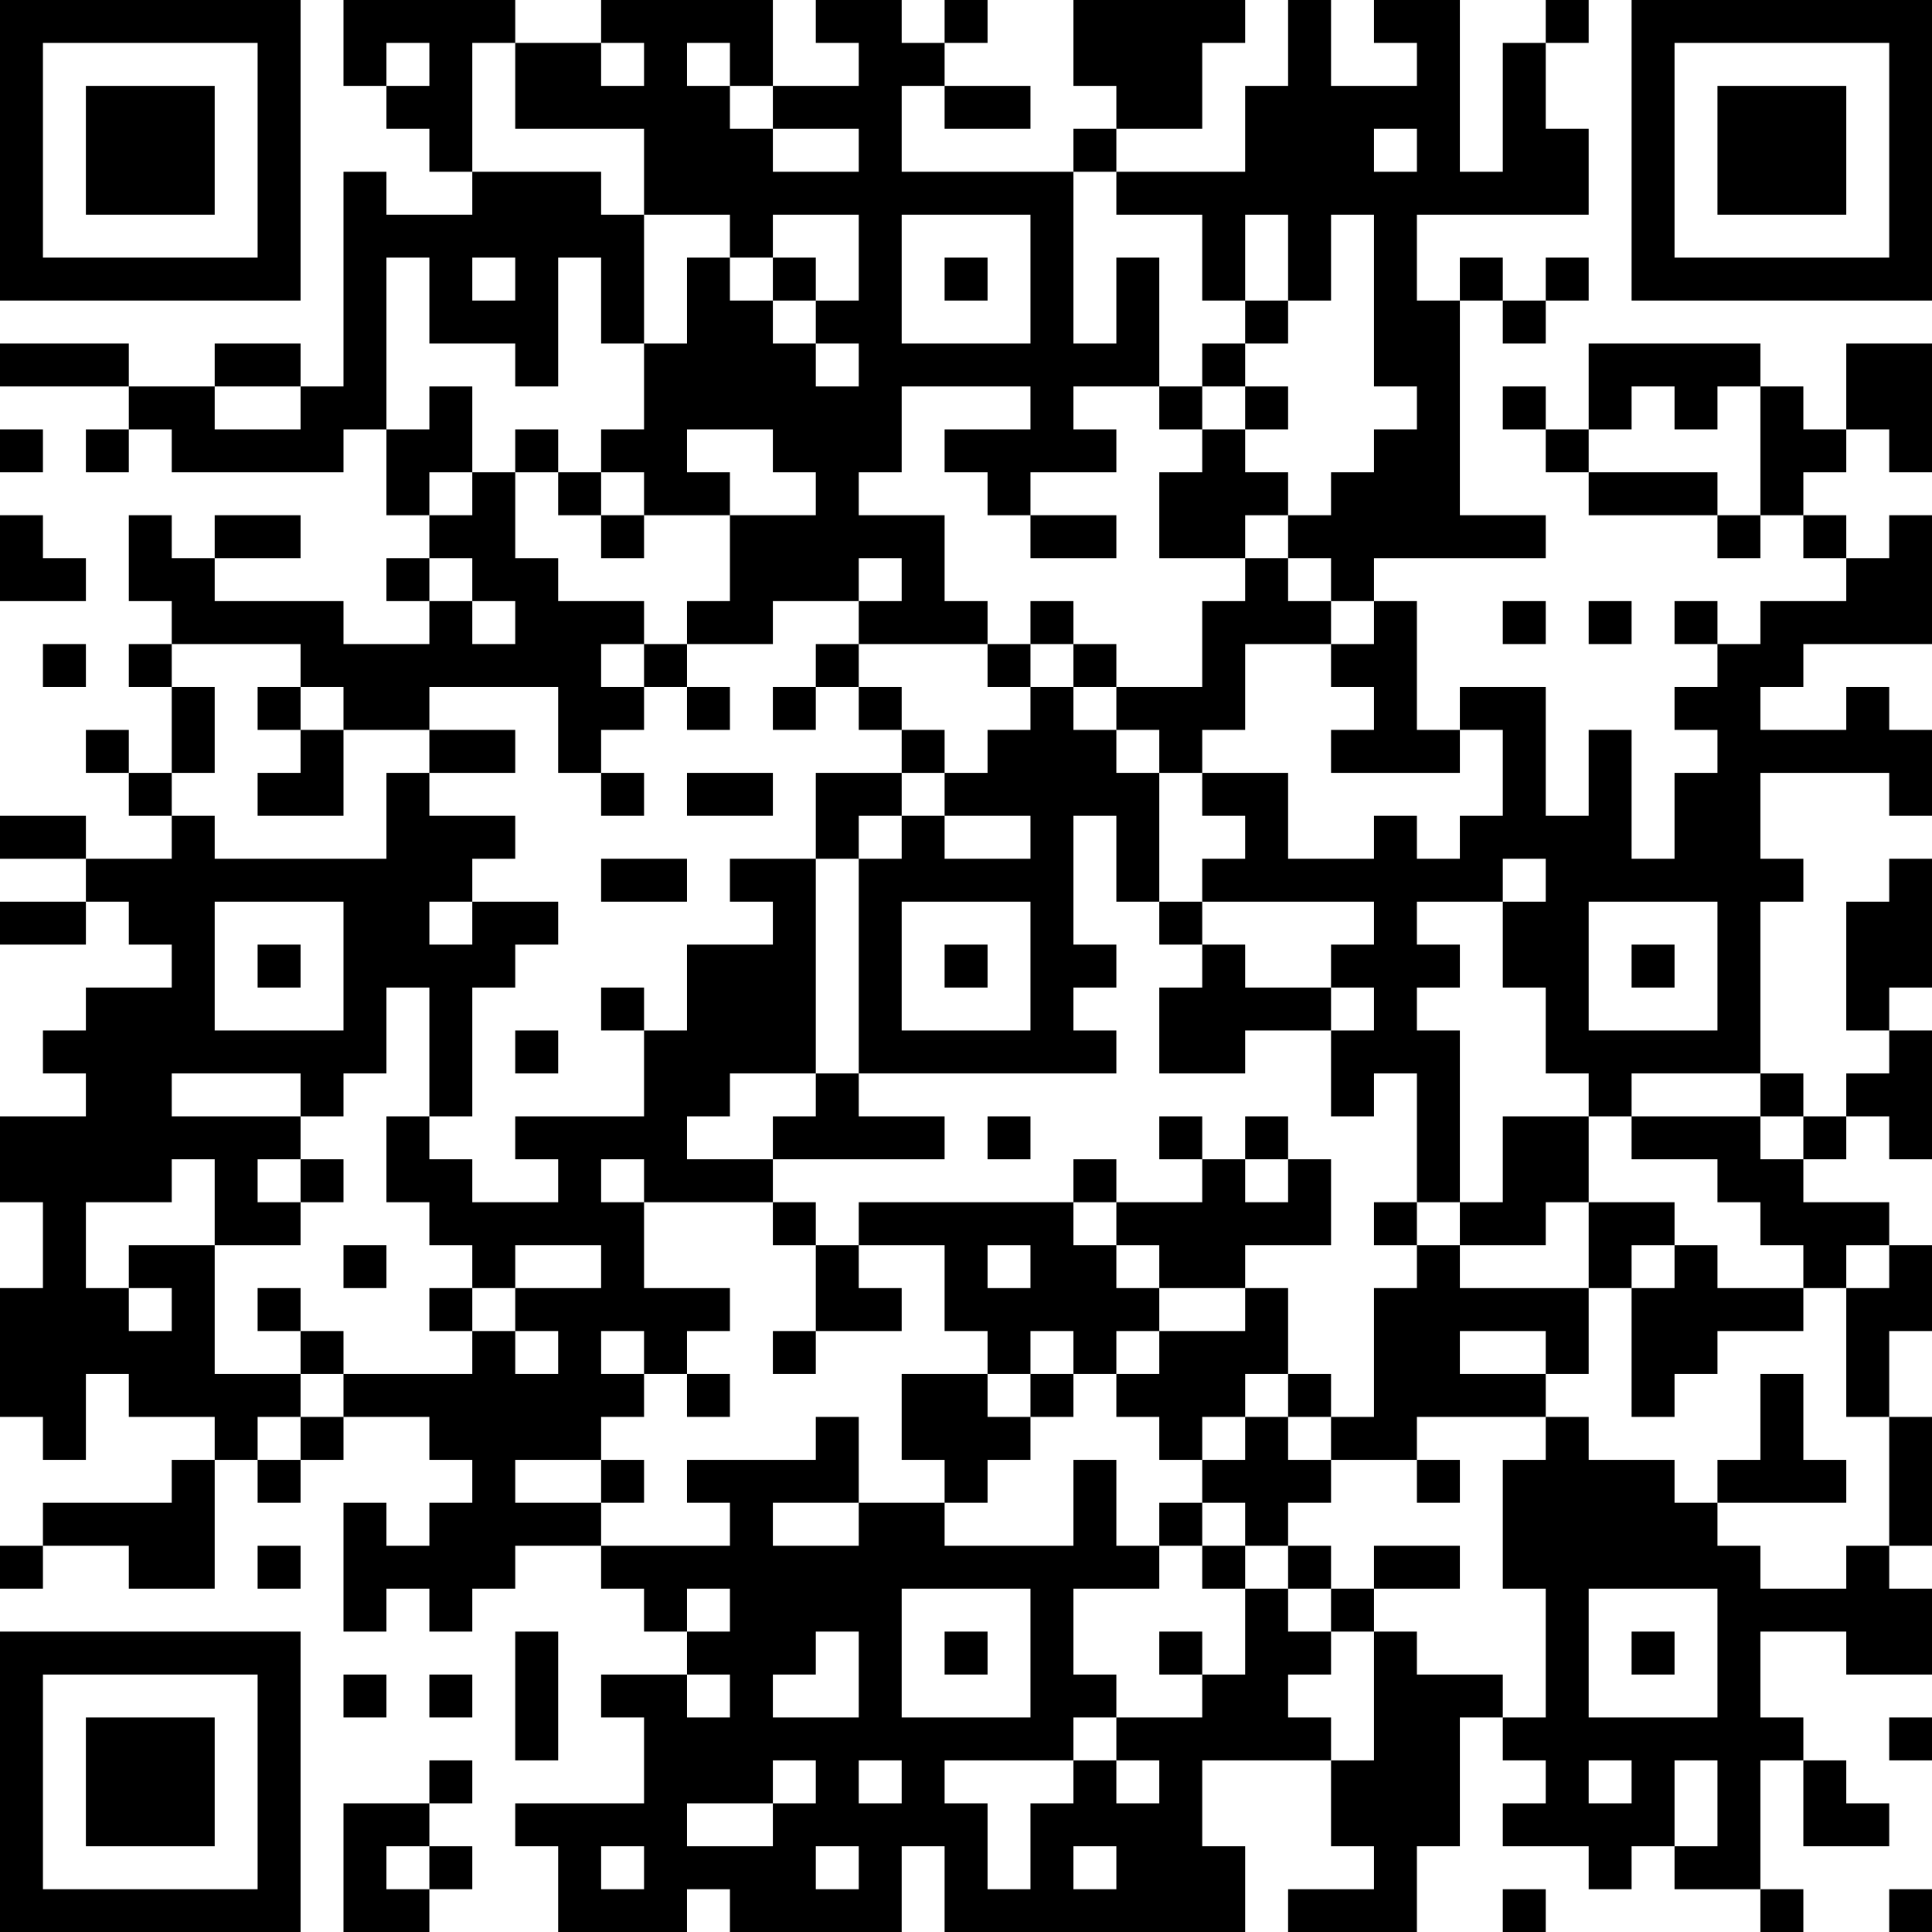<?xml version="1.0" encoding="UTF-8"?>
<svg xmlns="http://www.w3.org/2000/svg" version="1.1" width="250" height="250" viewBox="0 0 250 250"><rect x="0" y="0" width="250" height="250" fill="#ffffff"/><g transform="scale(5.556)"><g transform="translate(0,0)"><path fill-rule="evenodd" d="M8 0L8 2L9 2L9 3L10 3L10 4L11 4L11 5L9 5L9 4L8 4L8 9L7 9L7 8L5 8L5 9L3 9L3 8L0 8L0 9L3 9L3 10L2 10L2 11L3 11L3 10L4 10L4 11L8 11L8 10L9 10L9 12L10 12L10 13L9 13L9 14L10 14L10 15L8 15L8 14L5 14L5 13L7 13L7 12L5 12L5 13L4 13L4 12L3 12L3 14L4 14L4 15L3 15L3 16L4 16L4 18L3 18L3 17L2 17L2 18L3 18L3 19L4 19L4 20L2 20L2 19L0 19L0 20L2 20L2 21L0 21L0 22L2 22L2 21L3 21L3 22L4 22L4 23L2 23L2 24L1 24L1 25L2 25L2 26L0 26L0 28L1 28L1 30L0 30L0 33L1 33L1 34L2 34L2 32L3 32L3 33L5 33L5 34L4 34L4 35L1 35L1 36L0 36L0 37L1 37L1 36L3 36L3 37L5 37L5 34L6 34L6 35L7 35L7 34L8 34L8 33L10 33L10 34L11 34L11 35L10 35L10 36L9 36L9 35L8 35L8 38L9 38L9 37L10 37L10 38L11 38L11 37L12 37L12 36L14 36L14 37L15 37L15 38L16 38L16 39L14 39L14 40L15 40L15 42L12 42L12 43L13 43L13 45L16 45L16 44L17 44L17 45L21 45L21 43L22 43L22 45L29 45L29 43L28 43L28 41L31 41L31 43L32 43L32 44L30 44L30 45L33 45L33 43L34 43L34 40L35 40L35 41L36 41L36 42L35 42L35 43L37 43L37 44L38 44L38 43L39 43L39 44L41 44L41 45L42 45L42 44L41 44L41 41L42 41L42 43L44 43L44 42L43 42L43 41L42 41L42 40L41 40L41 38L43 38L43 39L45 39L45 37L44 37L44 36L45 36L45 33L44 33L44 31L45 31L45 29L44 29L44 28L42 28L42 27L43 27L43 26L44 26L44 27L45 27L45 24L44 24L44 23L45 23L45 20L44 20L44 21L43 21L43 24L44 24L44 25L43 25L43 26L42 26L42 25L41 25L41 21L42 21L42 20L41 20L41 18L44 18L44 19L45 19L45 17L44 17L44 16L43 16L43 17L41 17L41 16L42 16L42 15L45 15L45 12L44 12L44 13L43 13L43 12L42 12L42 11L43 11L43 10L44 10L44 11L45 11L45 8L43 8L43 10L42 10L42 9L41 9L41 8L37 8L37 10L36 10L36 9L35 9L35 10L36 10L36 11L37 11L37 12L40 12L40 13L41 13L41 12L42 12L42 13L43 13L43 14L41 14L41 15L40 15L40 14L39 14L39 15L40 15L40 16L39 16L39 17L40 17L40 18L39 18L39 20L38 20L38 17L37 17L37 19L36 19L36 16L34 16L34 17L33 17L33 14L32 14L32 13L36 13L36 12L34 12L34 7L35 7L35 8L36 8L36 7L37 7L37 6L36 6L36 7L35 7L35 6L34 6L34 7L33 7L33 5L37 5L37 3L36 3L36 1L37 1L37 0L36 0L36 1L35 1L35 4L34 4L34 0L32 0L32 1L33 1L33 2L31 2L31 0L30 0L30 2L29 2L29 4L26 4L26 3L28 3L28 1L29 1L29 0L25 0L25 2L26 2L26 3L25 3L25 4L21 4L21 2L22 2L22 3L24 3L24 2L22 2L22 1L23 1L23 0L22 0L22 1L21 1L21 0L19 0L19 1L20 1L20 2L18 2L18 0L14 0L14 1L12 1L12 0ZM9 1L9 2L10 2L10 1ZM11 1L11 4L14 4L14 5L15 5L15 8L14 8L14 6L13 6L13 9L12 9L12 8L10 8L10 6L9 6L9 10L10 10L10 9L11 9L11 11L10 11L10 12L11 12L11 11L12 11L12 13L13 13L13 14L15 14L15 15L14 15L14 16L15 16L15 17L14 17L14 18L13 18L13 16L10 16L10 17L8 17L8 16L7 16L7 15L4 15L4 16L5 16L5 18L4 18L4 19L5 19L5 20L9 20L9 18L10 18L10 19L12 19L12 20L11 20L11 21L10 21L10 22L11 22L11 21L13 21L13 22L12 22L12 23L11 23L11 26L10 26L10 23L9 23L9 25L8 25L8 26L7 26L7 25L4 25L4 26L7 26L7 27L6 27L6 28L7 28L7 29L5 29L5 27L4 27L4 28L2 28L2 30L3 30L3 31L4 31L4 30L3 30L3 29L5 29L5 32L7 32L7 33L6 33L6 34L7 34L7 33L8 33L8 32L11 32L11 31L12 31L12 32L13 32L13 31L12 31L12 30L14 30L14 29L12 29L12 30L11 30L11 29L10 29L10 28L9 28L9 26L10 26L10 27L11 27L11 28L13 28L13 27L12 27L12 26L15 26L15 24L16 24L16 22L18 22L18 21L17 21L17 20L19 20L19 25L17 25L17 26L16 26L16 27L18 27L18 28L15 28L15 27L14 27L14 28L15 28L15 30L17 30L17 31L16 31L16 32L15 32L15 31L14 31L14 32L15 32L15 33L14 33L14 34L12 34L12 35L14 35L14 36L17 36L17 35L16 35L16 34L19 34L19 33L20 33L20 35L18 35L18 36L20 36L20 35L22 35L22 36L25 36L25 34L26 34L26 36L27 36L27 37L25 37L25 39L26 39L26 40L25 40L25 41L22 41L22 42L23 42L23 44L24 44L24 42L25 42L25 41L26 41L26 42L27 42L27 41L26 41L26 40L28 40L28 39L29 39L29 37L30 37L30 38L31 38L31 39L30 39L30 40L31 40L31 41L32 41L32 38L33 38L33 39L35 39L35 40L36 40L36 37L35 37L35 34L36 34L36 33L37 33L37 34L39 34L39 35L40 35L40 36L41 36L41 37L43 37L43 36L44 36L44 33L43 33L43 30L44 30L44 29L43 29L43 30L42 30L42 29L41 29L41 28L40 28L40 27L38 27L38 26L41 26L41 27L42 27L42 26L41 26L41 25L38 25L38 26L37 26L37 25L36 25L36 23L35 23L35 21L36 21L36 20L35 20L35 21L33 21L33 22L34 22L34 23L33 23L33 24L34 24L34 28L33 28L33 25L32 25L32 26L31 26L31 24L32 24L32 23L31 23L31 22L32 22L32 21L28 21L28 20L29 20L29 19L28 19L28 18L30 18L30 20L32 20L32 19L33 19L33 20L34 20L34 19L35 19L35 17L34 17L34 18L31 18L31 17L32 17L32 16L31 16L31 15L32 15L32 14L31 14L31 13L30 13L30 12L31 12L31 11L32 11L32 10L33 10L33 9L32 9L32 5L31 5L31 7L30 7L30 5L29 5L29 7L28 7L28 5L26 5L26 4L25 4L25 8L26 8L26 6L27 6L27 9L25 9L25 10L26 10L26 11L24 11L24 12L23 12L23 11L22 11L22 10L24 10L24 9L21 9L21 11L20 11L20 12L22 12L22 14L23 14L23 15L20 15L20 14L21 14L21 13L20 13L20 14L18 14L18 15L16 15L16 14L17 14L17 12L19 12L19 11L18 11L18 10L16 10L16 11L17 11L17 12L15 12L15 11L14 11L14 10L15 10L15 8L16 8L16 6L17 6L17 7L18 7L18 8L19 8L19 9L20 9L20 8L19 8L19 7L20 7L20 5L18 5L18 6L17 6L17 5L15 5L15 3L12 3L12 1ZM14 1L14 2L15 2L15 1ZM16 1L16 2L17 2L17 3L18 3L18 4L20 4L20 3L18 3L18 2L17 2L17 1ZM32 3L32 4L33 4L33 3ZM21 5L21 8L24 8L24 5ZM11 6L11 7L12 7L12 6ZM18 6L18 7L19 7L19 6ZM22 6L22 7L23 7L23 6ZM29 7L29 8L28 8L28 9L27 9L27 10L28 10L28 11L27 11L27 13L29 13L29 14L28 14L28 16L26 16L26 15L25 15L25 14L24 14L24 15L23 15L23 16L24 16L24 17L23 17L23 18L22 18L22 17L21 17L21 16L20 16L20 15L19 15L19 16L18 16L18 17L19 17L19 16L20 16L20 17L21 17L21 18L19 18L19 20L20 20L20 25L19 25L19 26L18 26L18 27L22 27L22 26L20 26L20 25L26 25L26 24L25 24L25 23L26 23L26 22L25 22L25 19L26 19L26 21L27 21L27 22L28 22L28 23L27 23L27 25L29 25L29 24L31 24L31 23L29 23L29 22L28 22L28 21L27 21L27 18L28 18L28 17L29 17L29 15L31 15L31 14L30 14L30 13L29 13L29 12L30 12L30 11L29 11L29 10L30 10L30 9L29 9L29 8L30 8L30 7ZM5 9L5 10L7 10L7 9ZM28 9L28 10L29 10L29 9ZM38 9L38 10L37 10L37 11L40 11L40 12L41 12L41 9L40 9L40 10L39 10L39 9ZM0 10L0 11L1 11L1 10ZM12 10L12 11L13 11L13 12L14 12L14 13L15 13L15 12L14 12L14 11L13 11L13 10ZM0 12L0 14L2 14L2 13L1 13L1 12ZM24 12L24 13L26 13L26 12ZM10 13L10 14L11 14L11 15L12 15L12 14L11 14L11 13ZM35 14L35 15L36 15L36 14ZM37 14L37 15L38 15L38 14ZM1 15L1 16L2 16L2 15ZM15 15L15 16L16 16L16 17L17 17L17 16L16 16L16 15ZM24 15L24 16L25 16L25 17L26 17L26 18L27 18L27 17L26 17L26 16L25 16L25 15ZM6 16L6 17L7 17L7 18L6 18L6 19L8 19L8 17L7 17L7 16ZM10 17L10 18L12 18L12 17ZM14 18L14 19L15 19L15 18ZM16 18L16 19L18 19L18 18ZM21 18L21 19L20 19L20 20L21 20L21 19L22 19L22 20L24 20L24 19L22 19L22 18ZM14 20L14 21L16 21L16 20ZM5 21L5 24L8 24L8 21ZM21 21L21 24L24 24L24 21ZM37 21L37 24L40 24L40 21ZM6 22L6 23L7 23L7 22ZM22 22L22 23L23 23L23 22ZM38 22L38 23L39 23L39 22ZM14 23L14 24L15 24L15 23ZM12 24L12 25L13 25L13 24ZM23 26L23 27L24 27L24 26ZM27 26L27 27L28 27L28 28L26 28L26 27L25 27L25 28L20 28L20 29L19 29L19 28L18 28L18 29L19 29L19 31L18 31L18 32L19 32L19 31L21 31L21 30L20 30L20 29L22 29L22 31L23 31L23 32L21 32L21 34L22 34L22 35L23 35L23 34L24 34L24 33L25 33L25 32L26 32L26 33L27 33L27 34L28 34L28 35L27 35L27 36L28 36L28 37L29 37L29 36L30 36L30 37L31 37L31 38L32 38L32 37L34 37L34 36L32 36L32 37L31 37L31 36L30 36L30 35L31 35L31 34L33 34L33 35L34 35L34 34L33 34L33 33L36 33L36 32L37 32L37 30L38 30L38 33L39 33L39 32L40 32L40 31L42 31L42 30L40 30L40 29L39 29L39 28L37 28L37 26L35 26L35 28L34 28L34 29L33 29L33 28L32 28L32 29L33 29L33 30L32 30L32 33L31 33L31 32L30 32L30 30L29 30L29 29L31 29L31 27L30 27L30 26L29 26L29 27L28 27L28 26ZM7 27L7 28L8 28L8 27ZM29 27L29 28L30 28L30 27ZM25 28L25 29L26 29L26 30L27 30L27 31L26 31L26 32L27 32L27 31L29 31L29 30L27 30L27 29L26 29L26 28ZM36 28L36 29L34 29L34 30L37 30L37 28ZM8 29L8 30L9 30L9 29ZM23 29L23 30L24 30L24 29ZM38 29L38 30L39 30L39 29ZM6 30L6 31L7 31L7 32L8 32L8 31L7 31L7 30ZM10 30L10 31L11 31L11 30ZM24 31L24 32L23 32L23 33L24 33L24 32L25 32L25 31ZM34 31L34 32L36 32L36 31ZM16 32L16 33L17 33L17 32ZM29 32L29 33L28 33L28 34L29 34L29 33L30 33L30 34L31 34L31 33L30 33L30 32ZM41 32L41 34L40 34L40 35L43 35L43 34L42 34L42 32ZM14 34L14 35L15 35L15 34ZM28 35L28 36L29 36L29 35ZM6 36L6 37L7 37L7 36ZM16 37L16 38L17 38L17 37ZM21 37L21 40L24 40L24 37ZM37 37L37 40L40 40L40 37ZM12 38L12 41L13 41L13 38ZM19 38L19 39L18 39L18 40L20 40L20 38ZM22 38L22 39L23 39L23 38ZM27 38L27 39L28 39L28 38ZM38 38L38 39L39 39L39 38ZM8 39L8 40L9 40L9 39ZM10 39L10 40L11 40L11 39ZM16 39L16 40L17 40L17 39ZM44 40L44 41L45 41L45 40ZM10 41L10 42L8 42L8 45L10 45L10 44L11 44L11 43L10 43L10 42L11 42L11 41ZM18 41L18 42L16 42L16 43L18 43L18 42L19 42L19 41ZM20 41L20 42L21 42L21 41ZM37 41L37 42L38 42L38 41ZM39 41L39 43L40 43L40 41ZM9 43L9 44L10 44L10 43ZM14 43L14 44L15 44L15 43ZM19 43L19 44L20 44L20 43ZM25 43L25 44L26 44L26 43ZM35 44L35 45L36 45L36 44ZM44 44L44 45L45 45L45 44ZM0 0L0 7L7 7L7 0ZM1 1L1 6L6 6L6 1ZM2 2L2 5L5 5L5 2ZM38 0L38 7L45 7L45 0ZM39 1L39 6L44 6L44 1ZM40 2L40 5L43 5L43 2ZM0 38L0 45L7 45L7 38ZM1 39L1 44L6 44L6 39ZM2 40L2 43L5 43L5 40Z" fill="#000000"/></g></g></svg>
